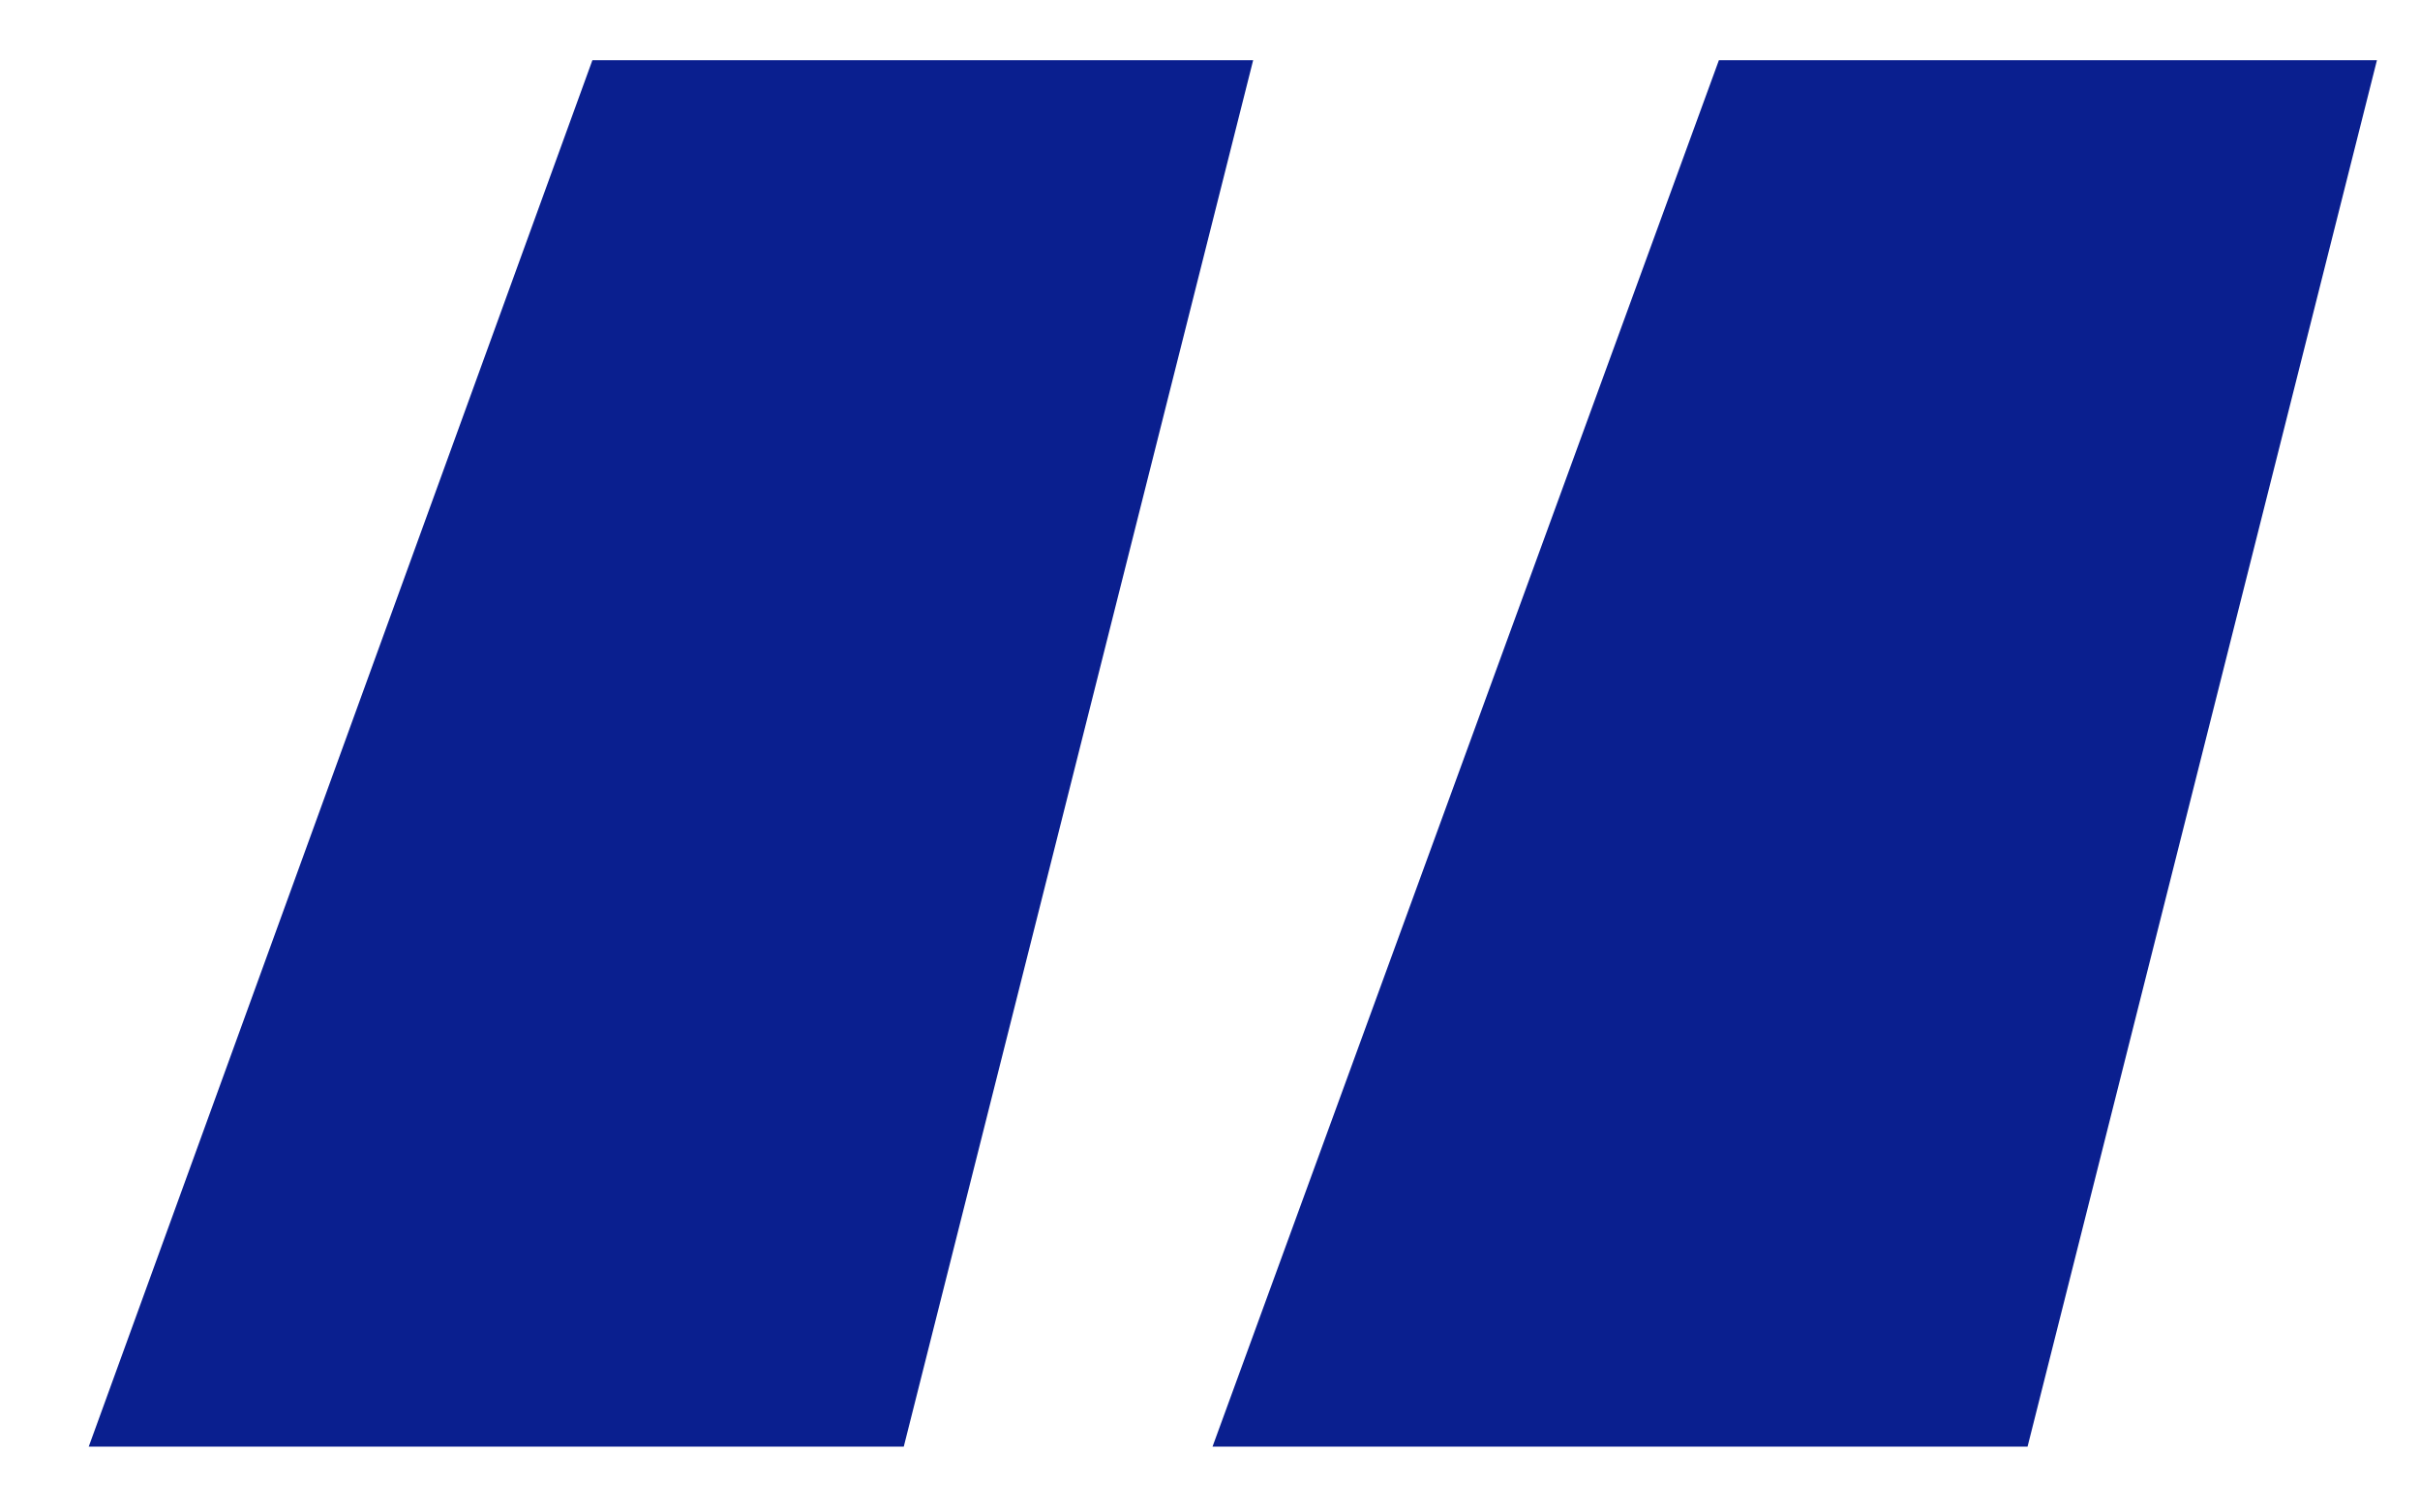 <svg width="24" height="15" viewBox="0 0 24 15" fill="none" xmlns="http://www.w3.org/2000/svg">
<path d="M5.875 0.597H12.428L8.963 14.347H0.88L5.875 0.597ZM17.047 0.597H23.573L20.108 14.347H12.025L17.047 0.597Z" fill="#0A1F8F"/>
</svg>
